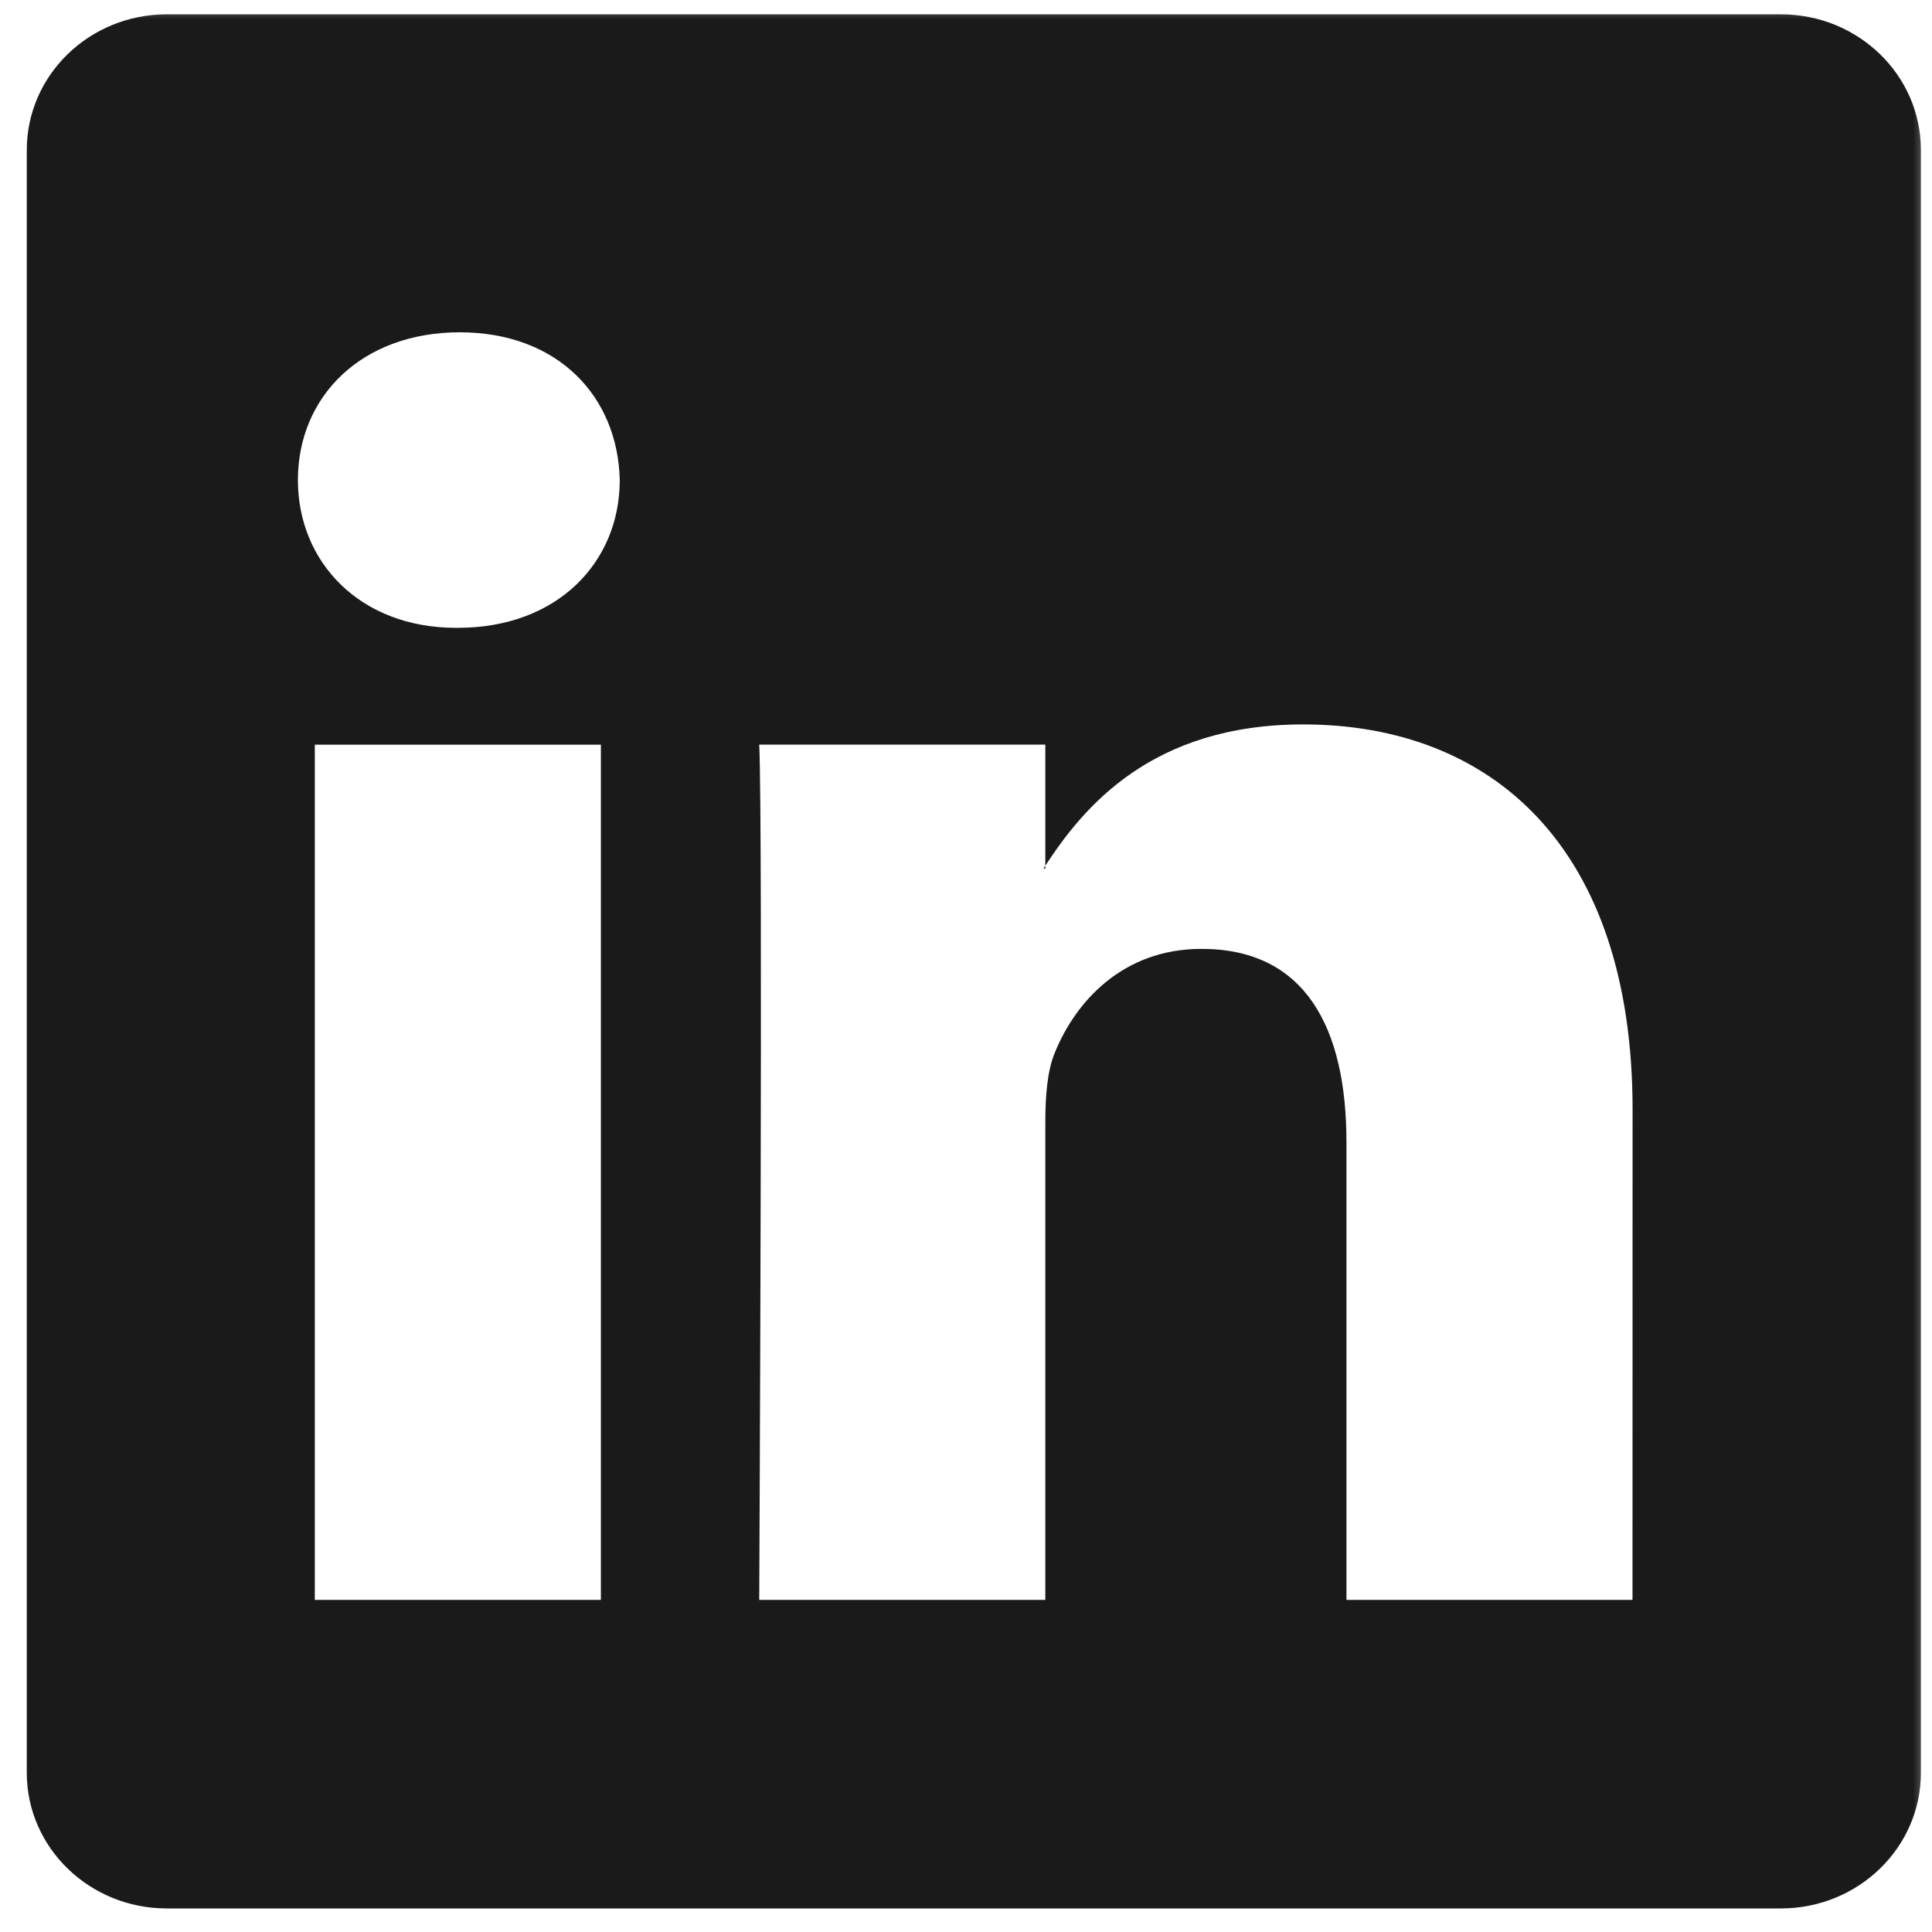 <svg width="51" height="51" viewBox="0 0 51 51" fill="none" xmlns="http://www.w3.org/2000/svg">
<g clip-path="url(#clip0_97_123)">
<mask id="mask0_97_123" style="mask-type:luminance" maskUnits="userSpaceOnUse" x="0" y="0" width="51" height="51">
<path d="M51 0H0V51H51V0Z" fill="white"/>
</mask>
<g mask="url(#mask0_97_123)">
<path d="M27.593 22.93V22.852C27.577 22.878 27.56 22.904 27.543 22.93H27.593Z" fill="#1A1A1A"/>
<path d="M47.011 0.378H4.401C2.361 0.378 0.707 1.982 0.707 3.96V46.797C0.707 48.773 2.361 50.378 4.401 50.378H47.011C49.053 50.378 50.707 48.773 50.707 46.797V3.96C50.707 1.981 49.052 0.378 47.011 0.378ZM15.862 42.234H8.31V19.657H15.862V42.234ZM12.087 16.573H12.036C9.503 16.573 7.864 14.839 7.864 12.672C7.864 10.458 9.554 8.772 12.136 8.772C14.72 8.772 16.309 10.458 16.36 12.672C16.36 14.839 14.719 16.573 12.087 16.573ZM43.094 42.234H35.543V30.153C35.543 27.119 34.45 25.048 31.718 25.048C29.632 25.048 28.389 26.445 27.842 27.794C27.643 28.275 27.594 28.949 27.594 29.624V42.233H20.042C20.042 42.233 20.142 21.772 20.042 19.656H27.594V22.852C28.598 21.314 30.392 19.123 34.401 19.123C39.37 19.123 43.096 22.351 43.096 29.286L43.094 42.234Z" fill="#1A1A1A"/>
</g>
</g>
<defs>
<clipPath id="clip0_97_123">
<rect width="51" height="51" fill="white"/>
</clipPath>
</defs>
</svg>
